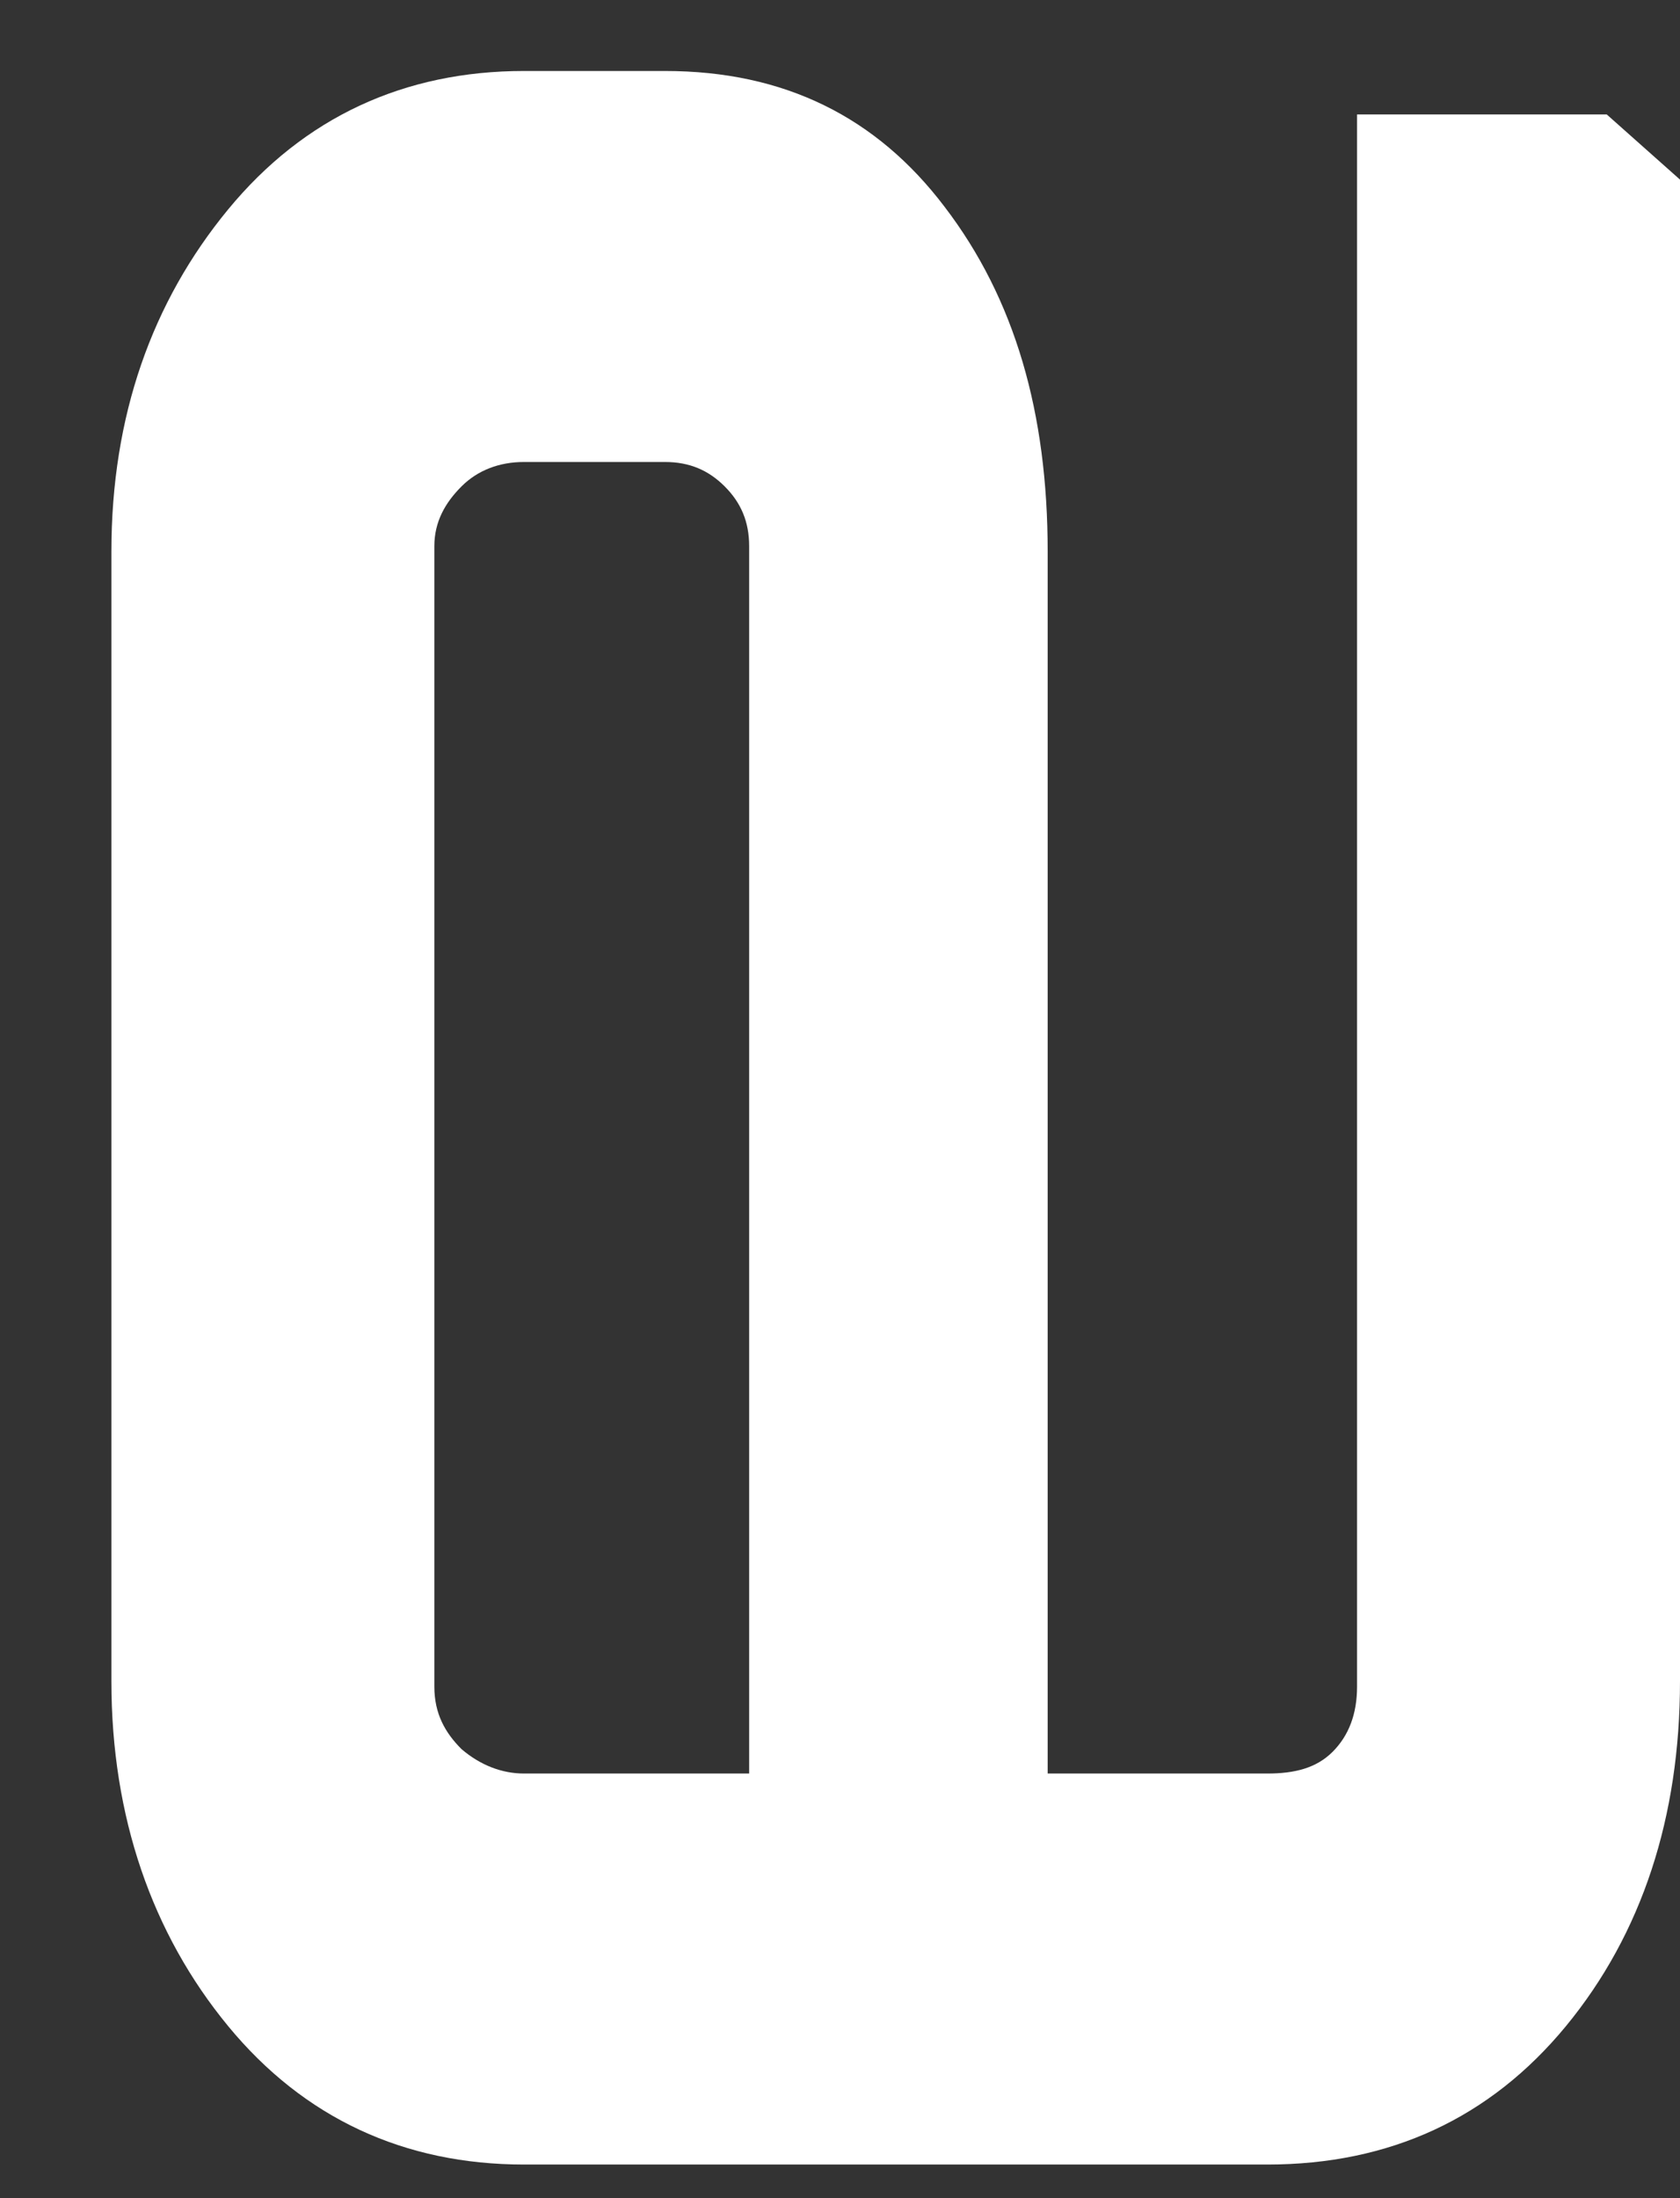 <?xml version="1.0" encoding="UTF-8"?> <svg xmlns="http://www.w3.org/2000/svg" width="13" height="17" viewBox="0 0 13 17" fill="none"><rect x="0" y="0" width="13" height="17" fill="#333333" stroke="none"/> <path d="M9.808 16.74C10.753 16.74 11.53 16.383 12.118 15.669C12.706 14.955 13 14.052 13 13.002L13 1.389L12.433 0.885L10.501 0.885L10.501 13.044C10.501 13.254 10.438 13.422 10.312 13.548C10.186 13.674 10.018 13.716 9.808 13.716L8.107 13.716L8.107 4.266C8.107 3.195 7.855 2.313 7.309 1.599C6.784 0.906 6.07 0.549 5.146 0.549L4.054 0.549C3.13 0.549 2.353 0.906 1.765 1.62C1.177 2.334 0.862 3.216 0.862 4.266L0.862 13.002C0.862 14.052 1.177 14.955 1.765 15.669C2.353 16.383 3.13 16.74 4.054 16.74L9.808 16.74ZM3.361 4.224C3.361 4.035 3.445 3.888 3.571 3.762C3.697 3.636 3.865 3.573 4.054 3.573L5.146 3.573C5.335 3.573 5.482 3.636 5.608 3.762C5.734 3.888 5.797 4.035 5.797 4.224L5.797 13.716L4.054 13.716C3.886 13.716 3.718 13.653 3.571 13.527C3.445 13.401 3.361 13.254 3.361 13.044L3.361 4.224Z" fill="white"></path> </svg> 